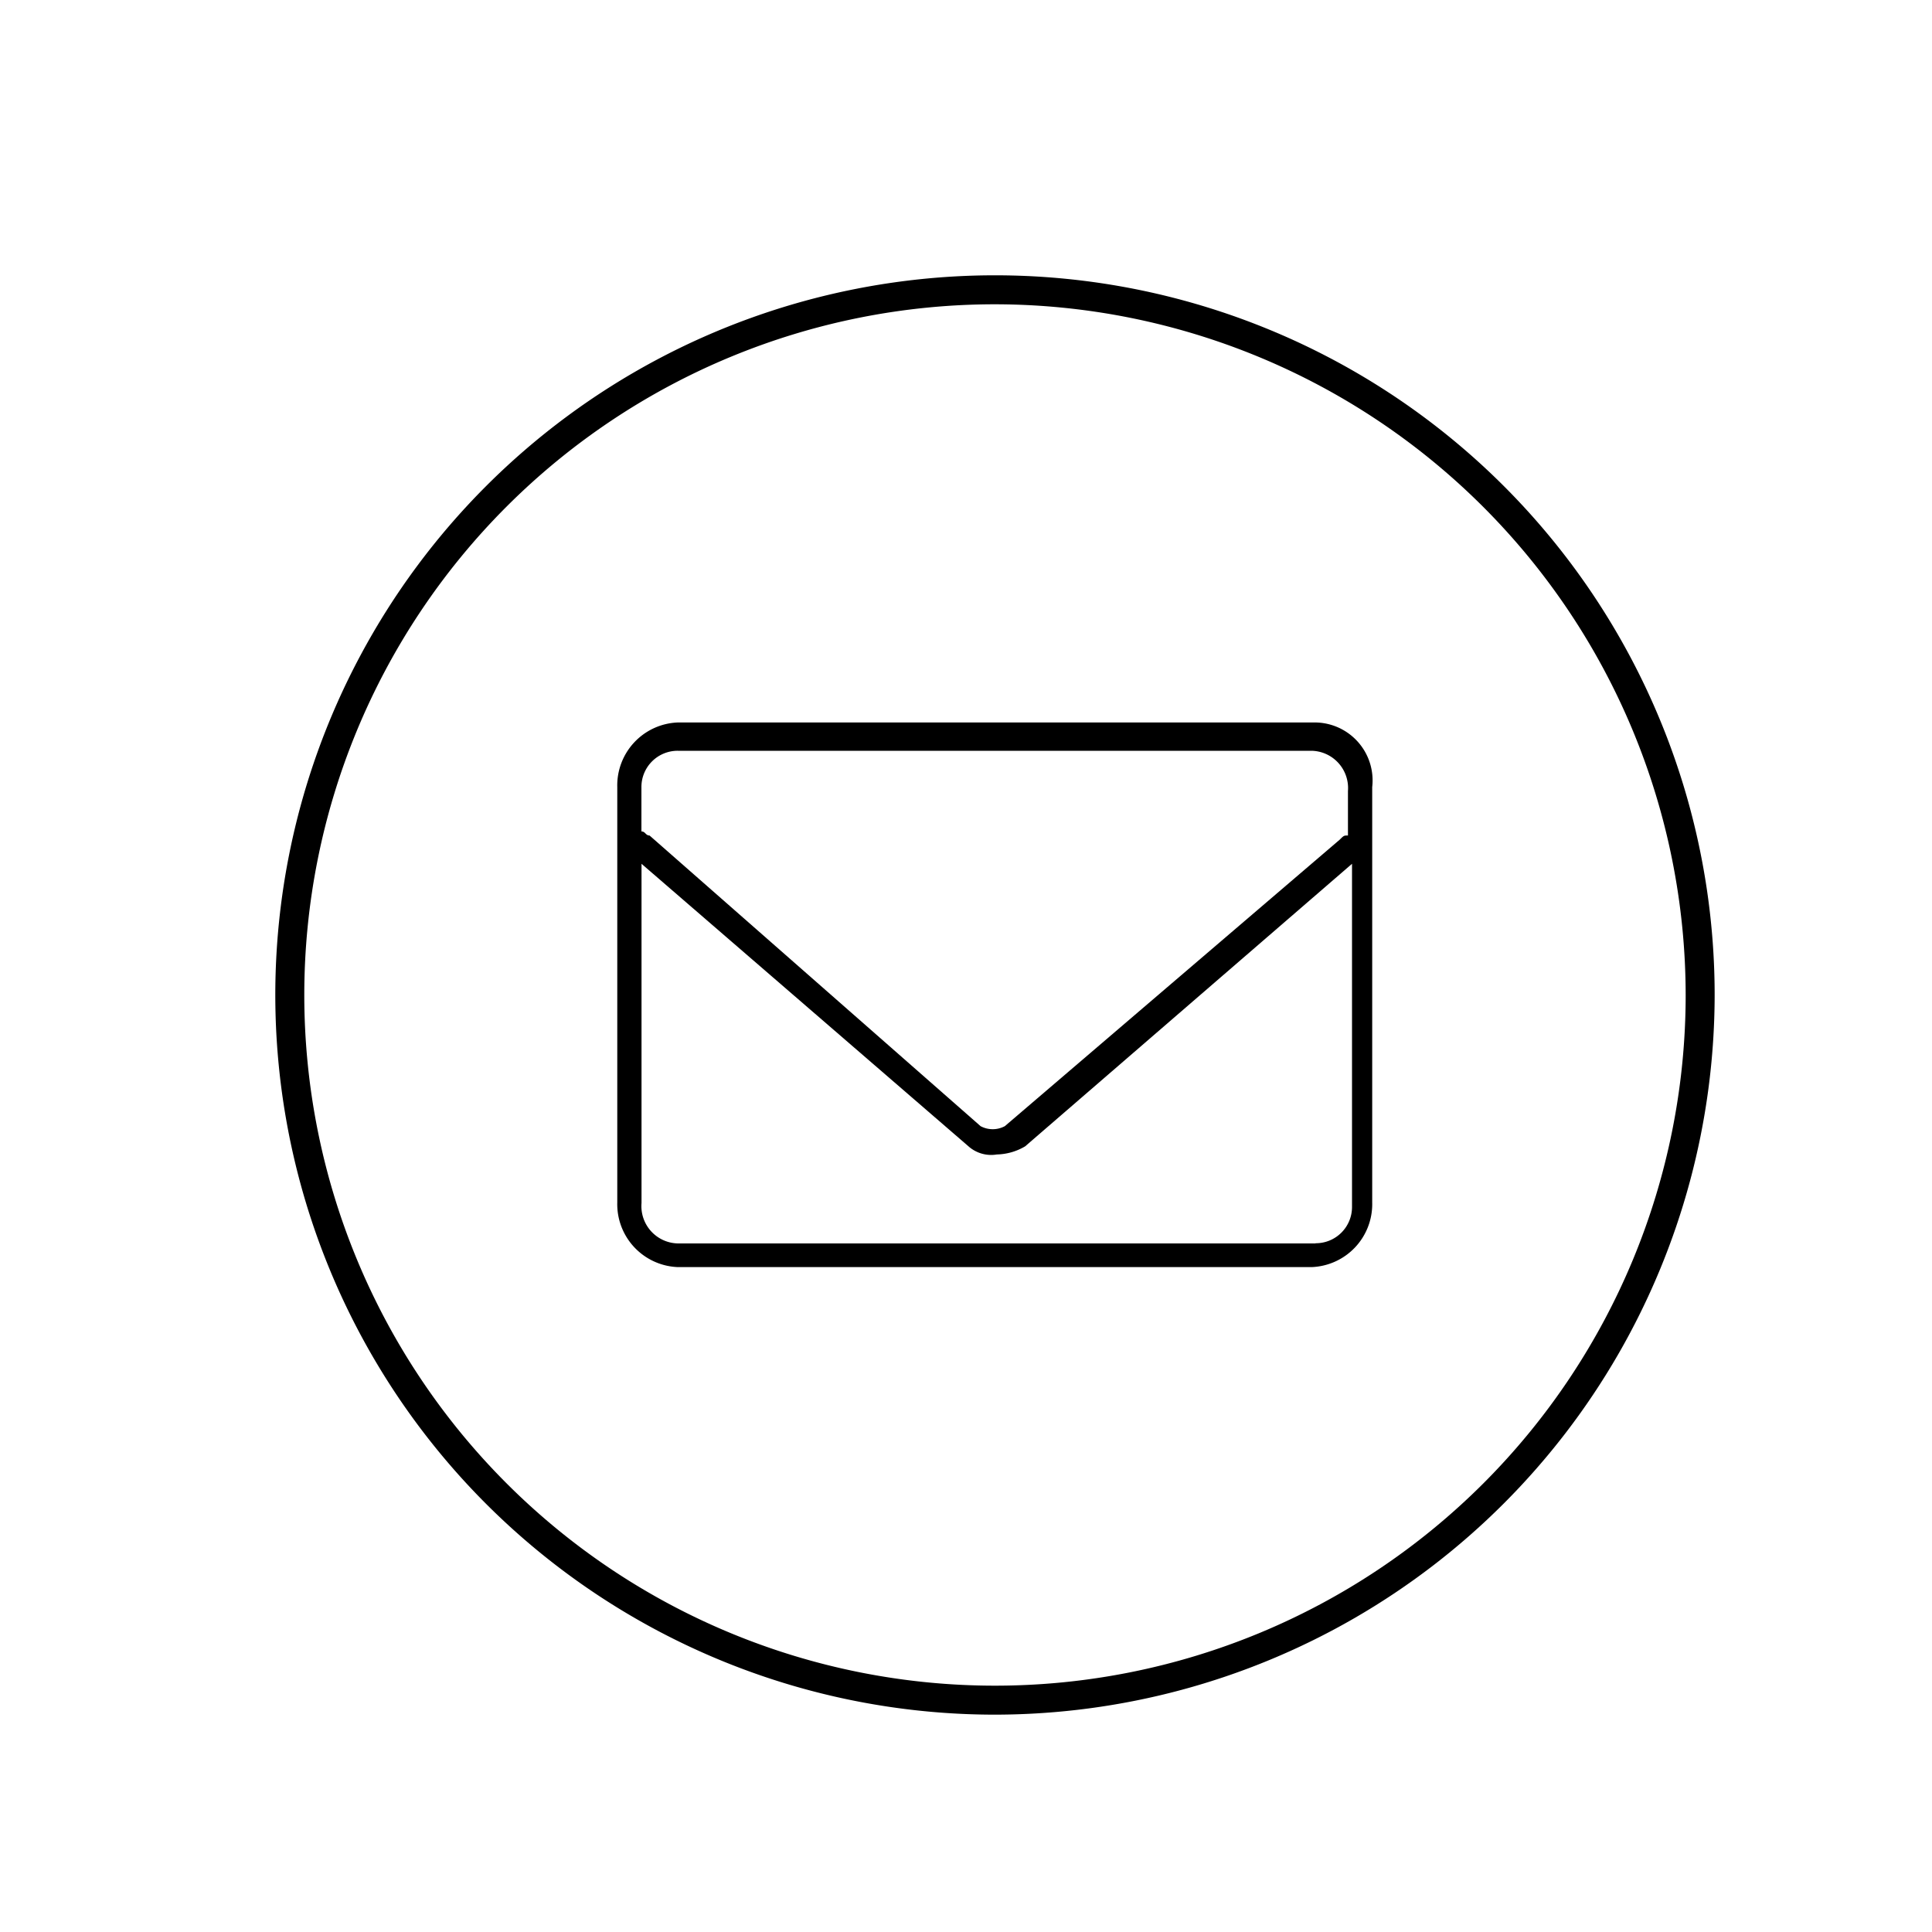 <svg xmlns="http://www.w3.org/2000/svg" xmlns:xlink="http://www.w3.org/1999/xlink" width="20" height="20" viewBox="0 0 20 20">
  <defs>
    <clipPath id="clip-path">
      <rect id="Retângulo_6805" data-name="Retângulo 6805" width="7.819" height="5.642"/>
    </clipPath>
    <clipPath id="clip-icon-news-top">
      <rect width="20" height="20"/>
    </clipPath>
  </defs>
  <g id="icon-news-top" clip-path="url(#clip-icon-news-top)">
    <path id="Caminho_25078" data-name="Caminho 25078" d="M7.3,14.75A7.45,7.45,0,1,1,14.75,7.3,7.458,7.458,0,0,1,7.3,14.75ZM7.3.15A7.15,7.15,0,1,0,14.45,7.3,7.158,7.158,0,0,0,7.3.15Z" transform="translate(3 3)"/>
    <g id="Grupo_17689" data-name="Grupo 17689" transform="translate(6.39 7.479)">
      <g id="Grupo_17686" data-name="Grupo 17686" clip-path="url(#clip-path)">
        <path id="Caminho_25077" data-name="Caminho 25077" d="M7.23,0H.627A.652.652,0,0,0,0,.669v4.3a.652.652,0,0,0,.627.669H7.188a.652.652,0,0,0,.627-.669V.669A.6.6,0,0,0,7.23,0M.627.293H7.188A.386.386,0,0,1,7.564.71v.46c-.042,0-.042,0-.084.042L4.012,4.179a.266.266,0,0,1-.251,0L.334,1.17c-.042,0-.042-.042-.084-.042V.669A.375.375,0,0,1,.627.293m6.6,5.1H.627a.386.386,0,0,1-.376-.418V1.463L3.636,4.388a.353.353,0,0,0,.293.084.6.6,0,0,0,.293-.084L7.606,1.463V5.015a.375.375,0,0,1-.376.376"/>
      </g>
    </g>
  </g>
</svg>
